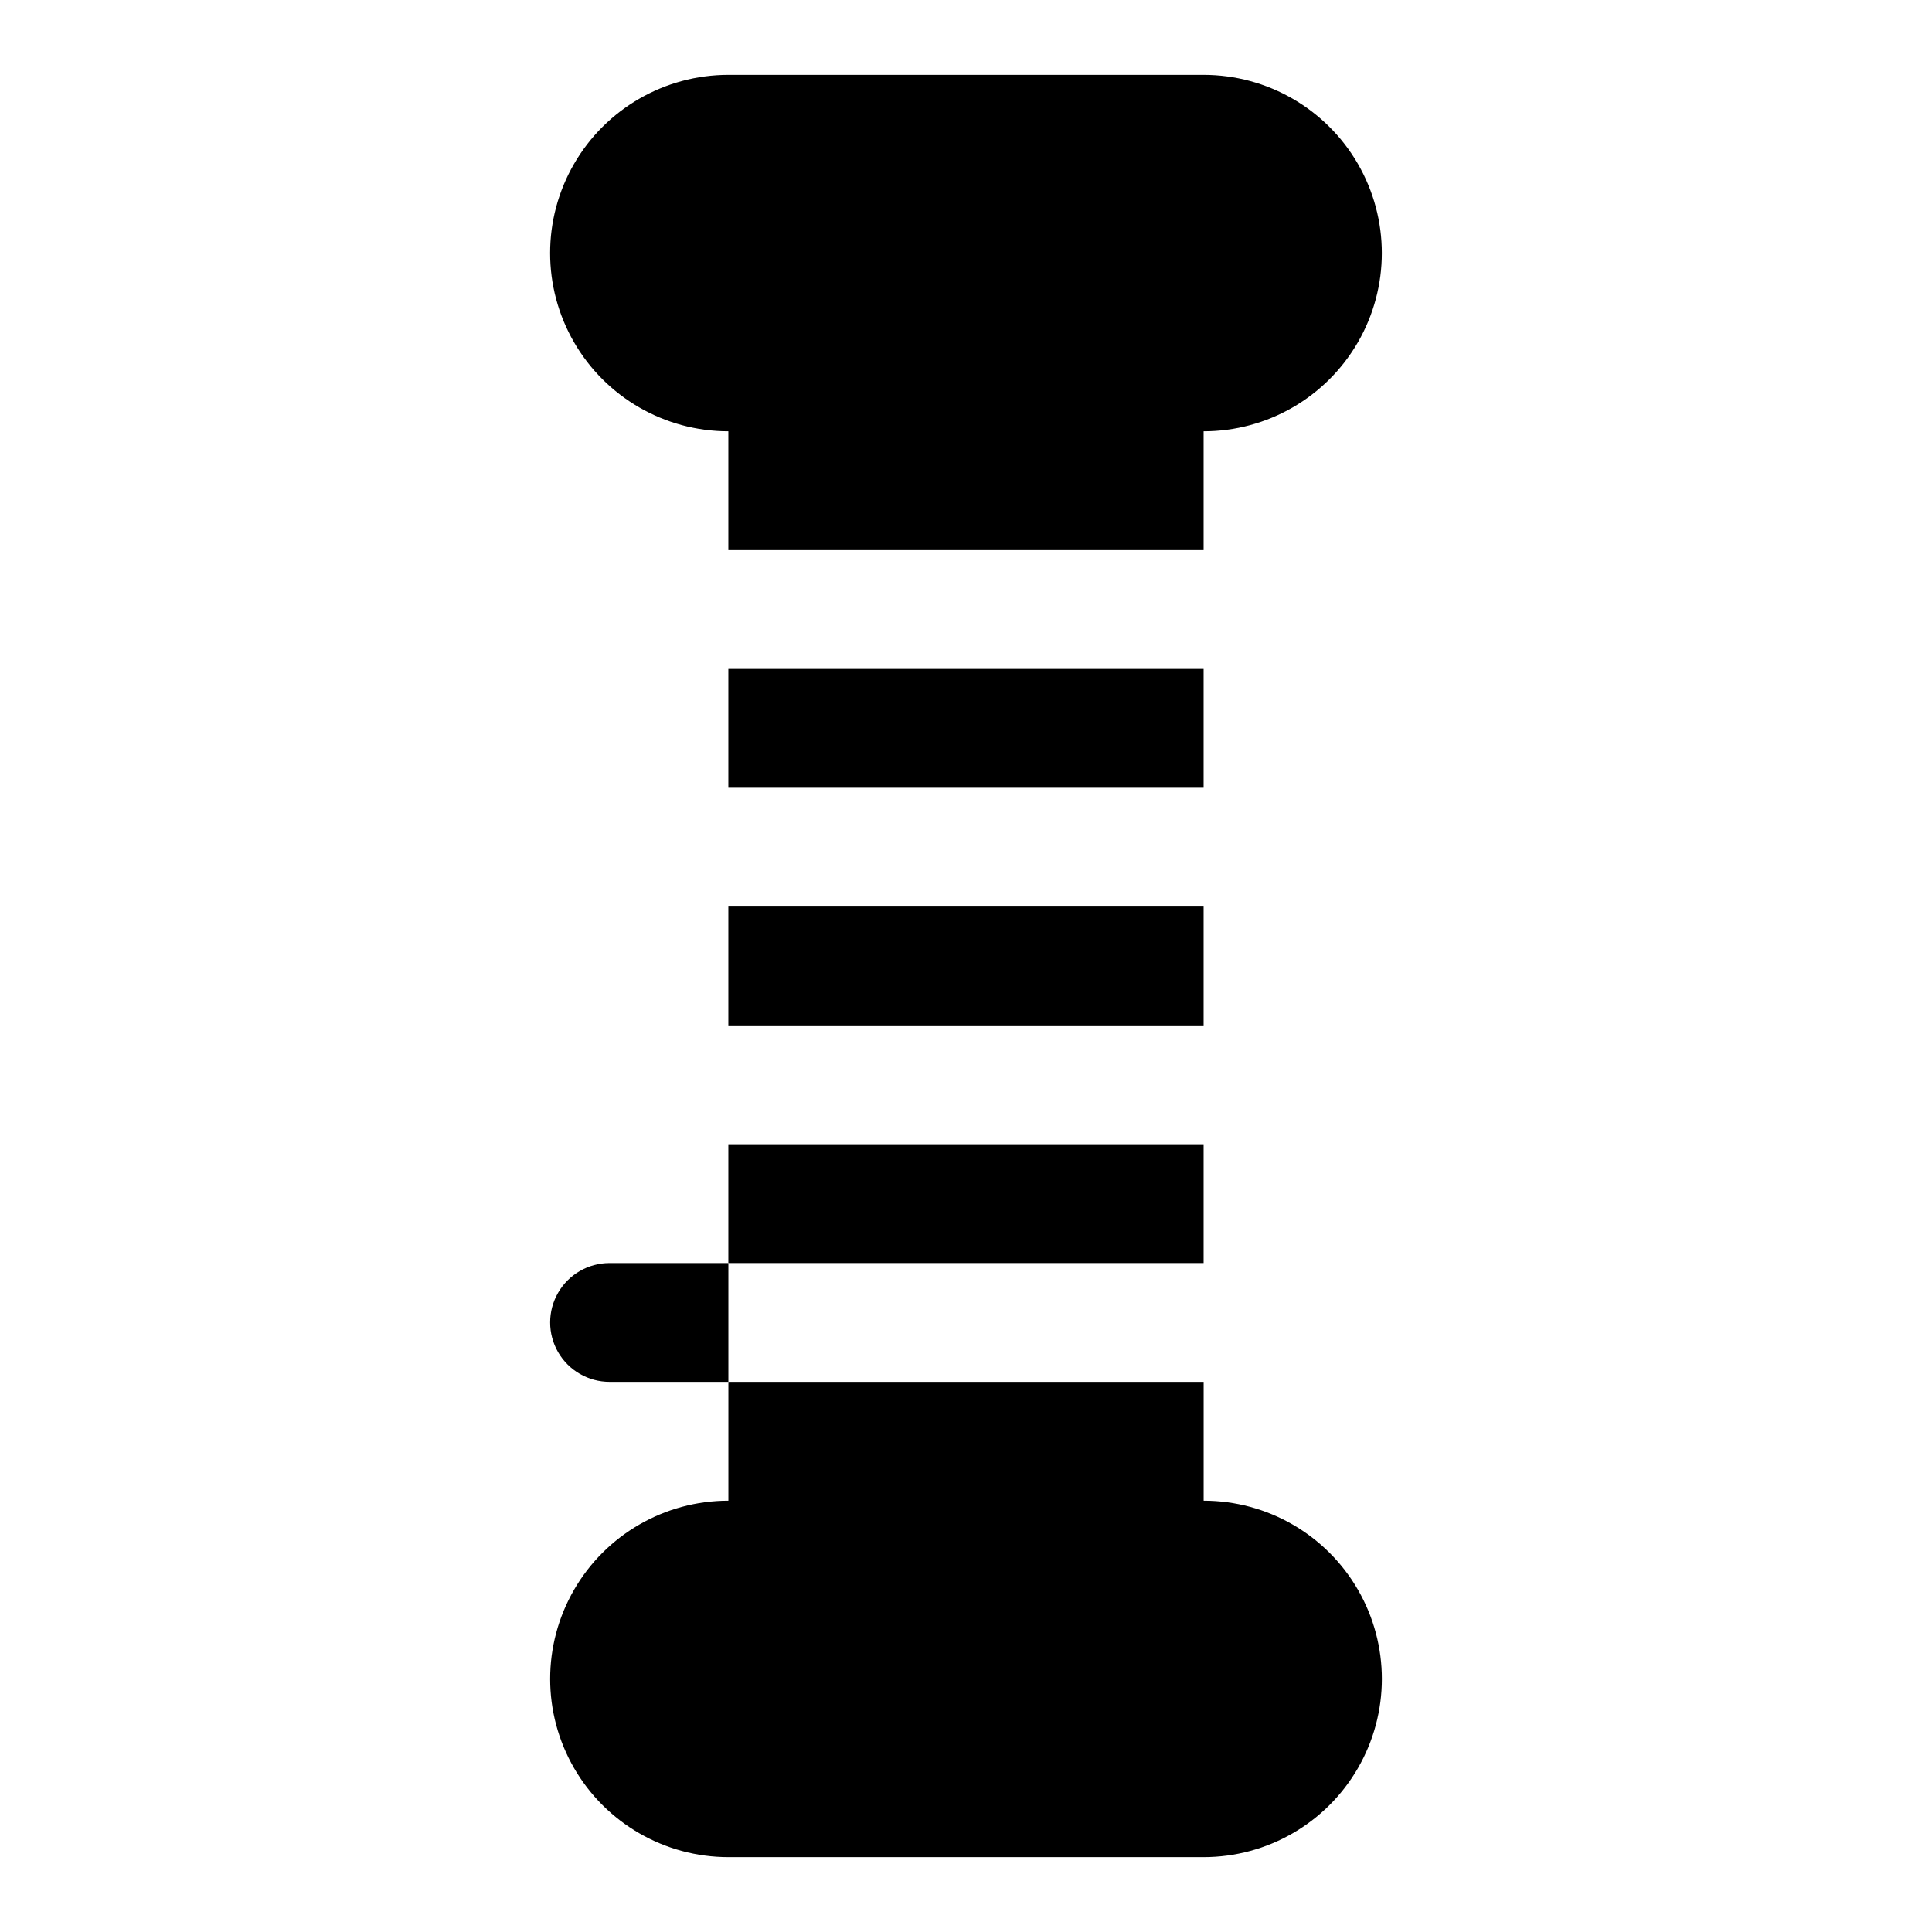 <?xml version="1.0" encoding="UTF-8"?>
<!-- Uploaded to: SVG Repo, www.svgrepo.com, Generator: SVG Repo Mixer Tools -->
<svg fill="#000000" width="800px" height="800px" version="1.1" viewBox="144 144 512 512" xmlns="http://www.w3.org/2000/svg">
 <g>
  <path d="m337.02 258.3v31.488h125.95v-31.488c16.871 0 32.465-9 40.902-23.613s8.438-32.621 0-47.234-24.031-23.617-40.902-23.617h-125.95c-16.875 0-32.469 9.004-40.906 23.617s-8.438 32.621 0 47.234 24.031 23.613 40.906 23.613z"/>
  <path d="m462.98 541.7v-31.488h-125.95v31.488c-16.875 0-32.469 9.004-40.906 23.617s-8.438 32.617 0 47.23 24.031 23.617 40.906 23.617h125.95c16.871 0 32.465-9.004 40.902-23.617s8.438-32.617 0-47.23-24.031-23.617-40.902-23.617z"/>
  <path d="m337.02 321.28h125.95v31.488h-125.95z"/>
  <path d="m337.02 384.25h125.95v31.488h-125.95z"/>
  <path d="m337.02 447.23h125.95v31.488h-125.95z"/>
  <path d="m305.54 478.72c-5.625 0-10.824 3-13.637 7.871s-2.812 10.875 0 15.746c2.812 4.871 8.012 7.871 13.637 7.871h31.488v-31.488z"/>
 </g>
</svg>